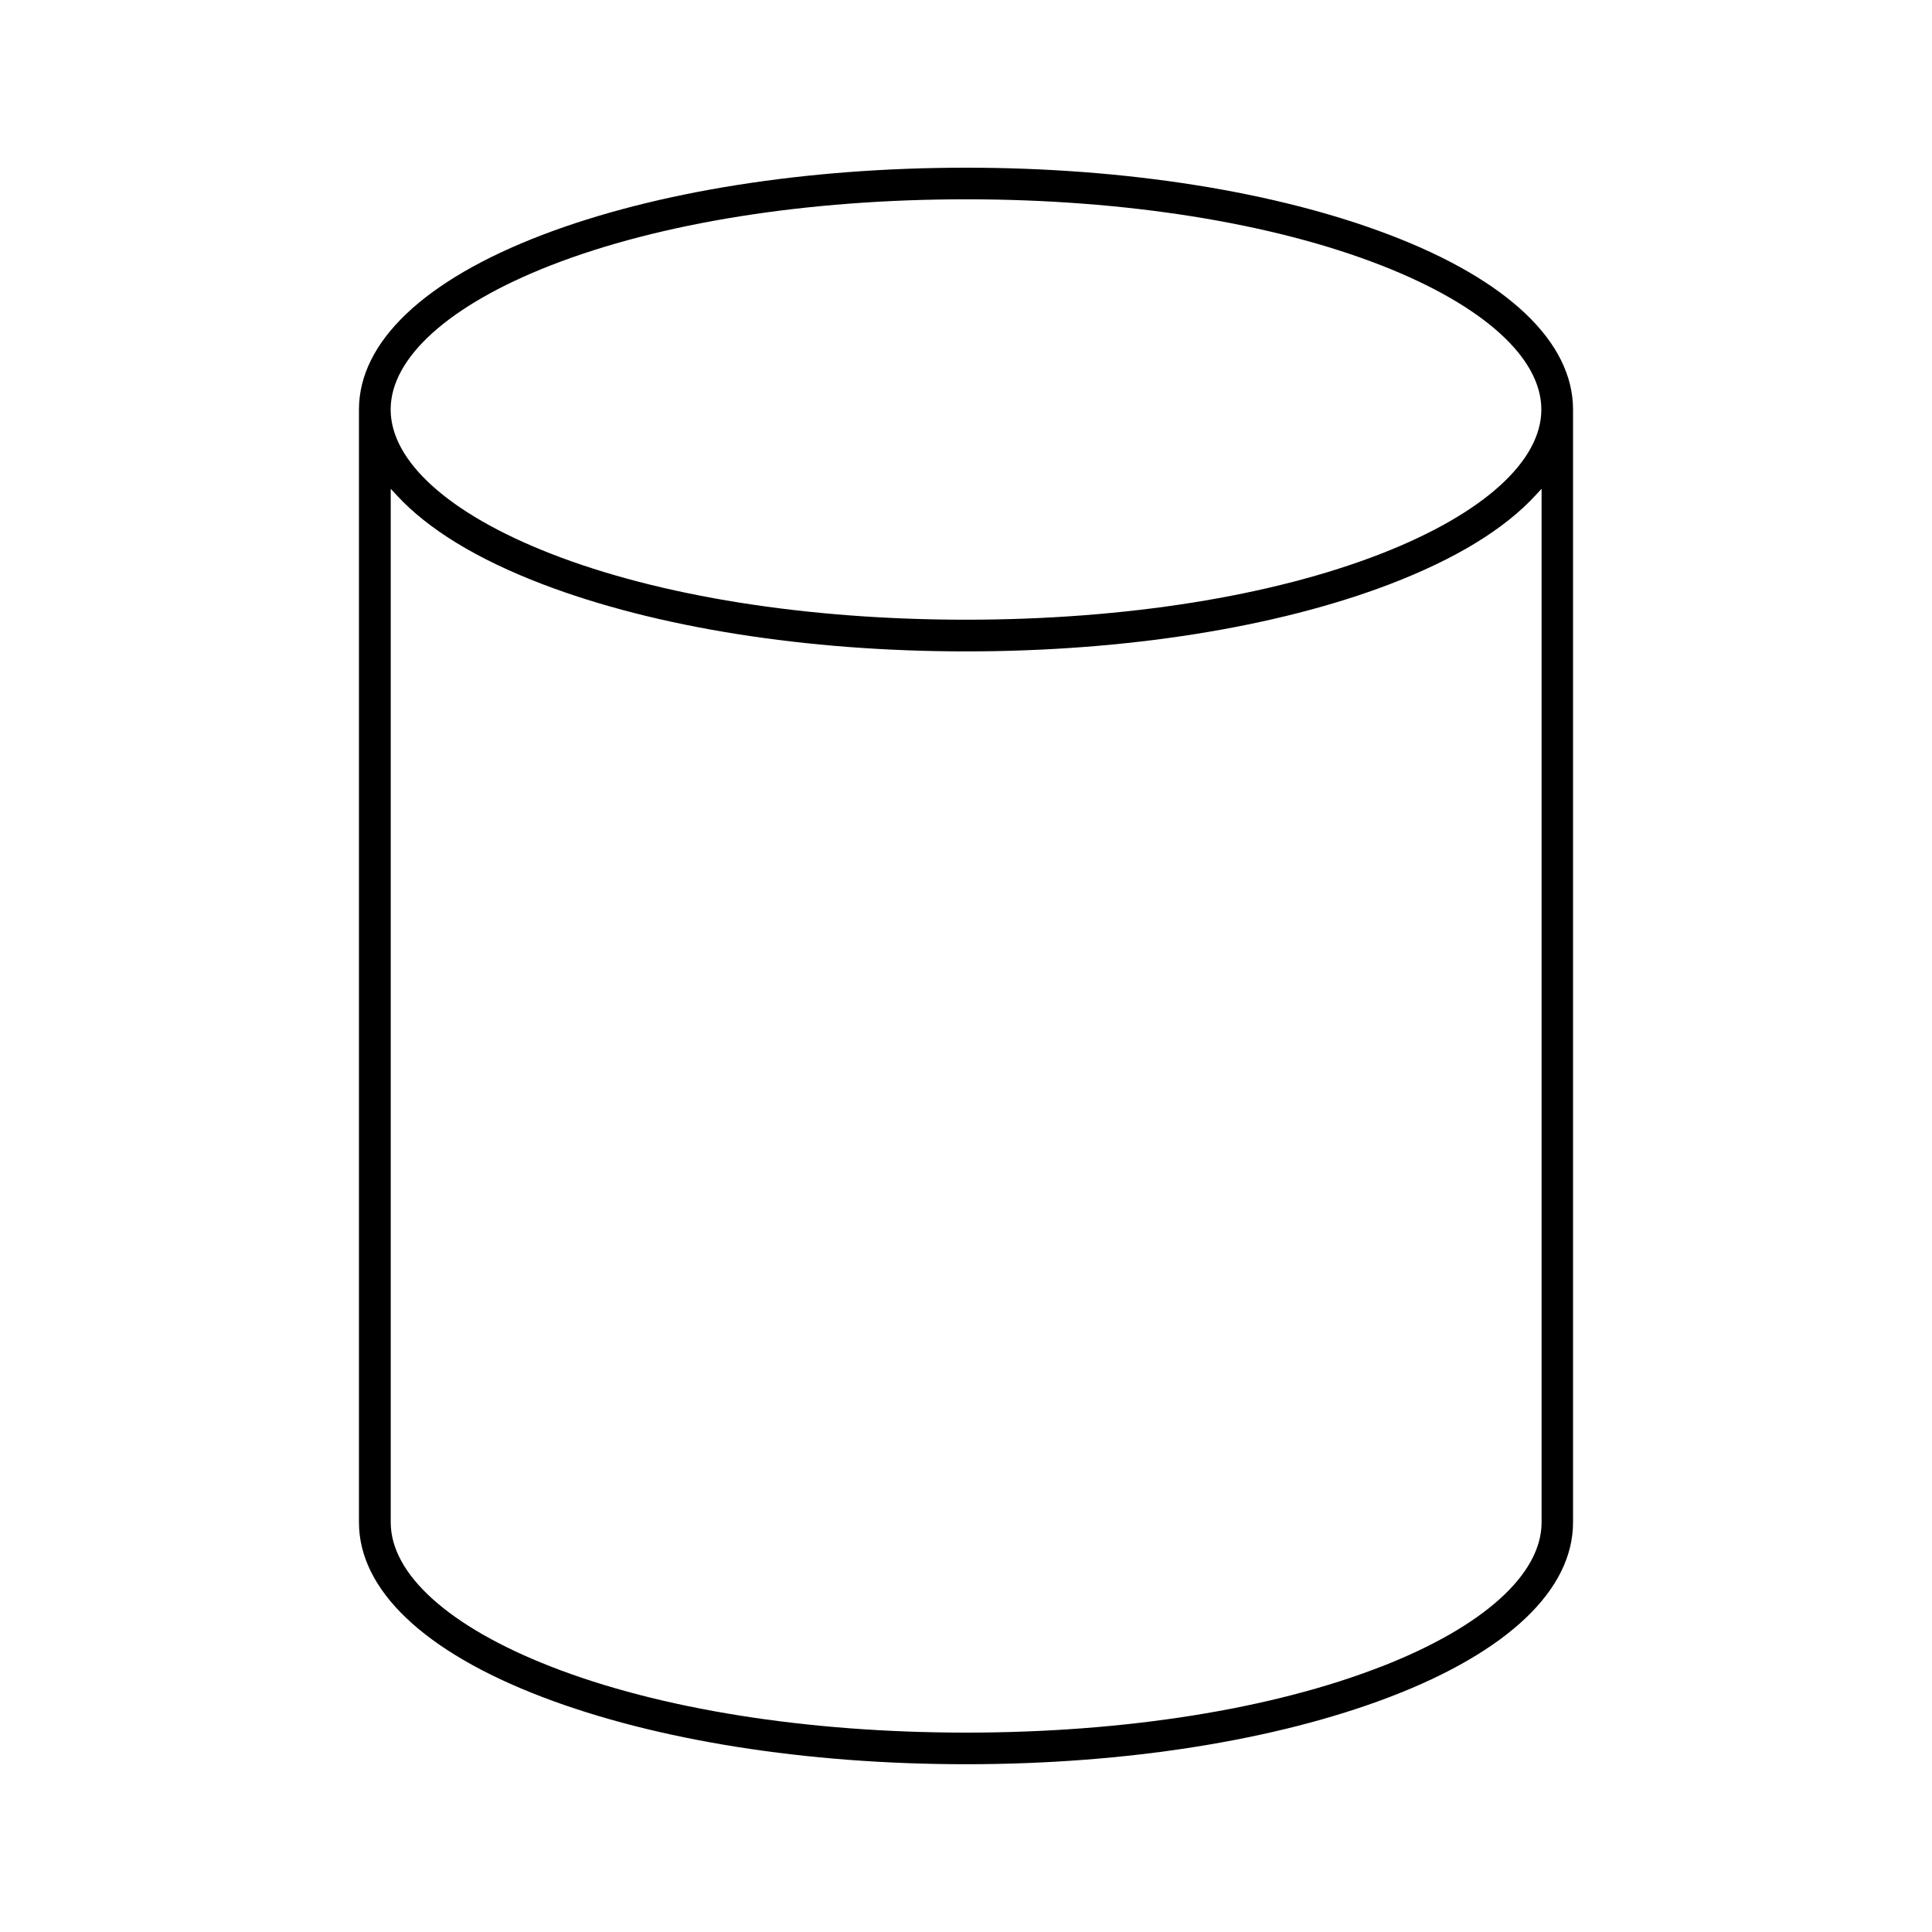 <?xml version="1.0" encoding="UTF-8"?>
<svg id="Layer_1" data-name="Layer 1" xmlns="http://www.w3.org/2000/svg" viewBox="0 0 250 250">
  <g id="Icon_29" data-name="Icon 29">
    <path d="M203.55,197V52.99c0-8.72-8.42-16.75-23.72-22.59-14.68-5.61-34.15-8.7-54.83-8.7s-40.15,3.09-54.83,8.7c-15.3,5.85-23.72,13.87-23.72,22.59v144.01c0,8.72,8.42,16.75,23.72,22.59,14.68,5.61,34.15,8.7,54.83,8.7s40.15-3.09,54.83-8.7c15.3-5.85,23.72-13.87,23.72-22.59h0ZM71.24,34.35c14.12-5.52,33.21-8.56,53.76-8.56s39.66,3.04,53.76,8.56c13.15,5.14,20.69,11.94,20.69,18.64s-7.54,13.5-20.69,18.64c-14.12,5.52-33.21,8.56-53.76,8.56s-39.66-3.04-53.76-8.56c-13.15-5.14-20.69-11.94-20.69-18.64s7.54-13.5,20.69-18.64ZM178.77,215.64c-14.12,5.52-33.21,8.56-53.76,8.56s-39.66-3.04-53.76-8.56c-13.15-5.14-20.69-11.94-20.69-18.64V63.25l.79.85c4.05,4.39,10.39,8.26,18.84,11.49,14.68,5.61,34.15,8.7,54.83,8.7s40.15-3.09,54.83-8.7c8.45-3.24,14.79-7.09,18.84-11.49l.79-.85v133.75c0,6.71-7.54,13.5-20.69,18.64h-.02Z"/>
  </g>
</svg>
